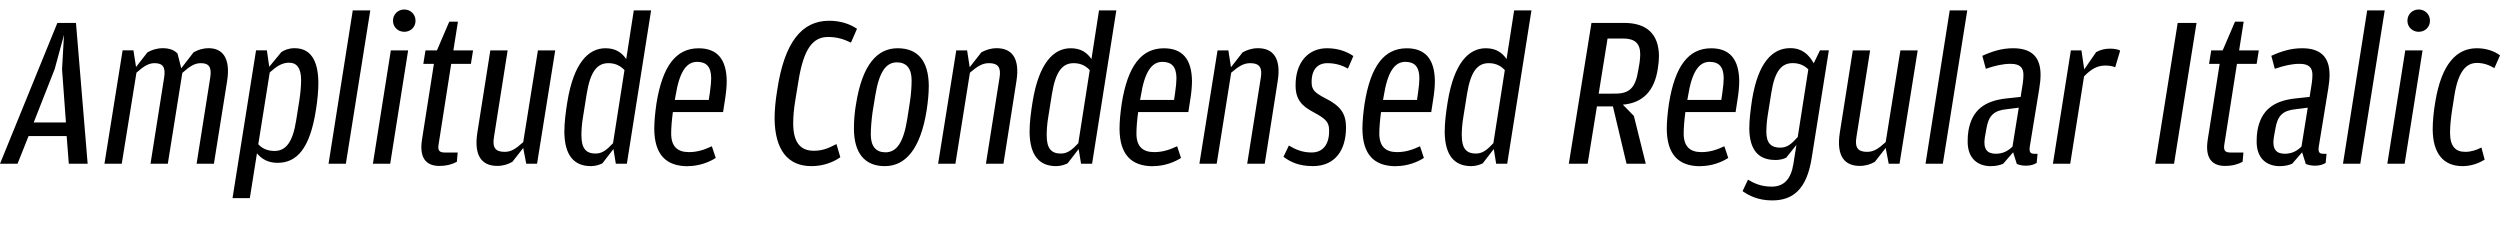 <?xml version="1.0" encoding="UTF-8"?>
<svg width="554.784" height="50.736" viewBox="0 0 554.784 50.736" version="1.1" xmlns="http://www.w3.org/2000/svg" xmlns:xlink="http://www.w3.org/1999/xlink">
 <path d="M0,14.4 l3.89,0 l2.45,6.14 l8.45,0 l0.48,-6.14 l4.18,0 l-2.59,31.25 l-4.13,0 Z M12.14,35.42 l2.06,7.58 l-0.43,-7.63 l0.86,-11.81 l-7.15,0 Z M23.18,14.4 l3.84,0 l3.26,20.21 c1.68,1.49,2.74,2.11,4.03,2.11 c1.78,0,2.5,-0.86,2.11,-3.22 l-3.02,-19.1 l3.84,0 l3.22,20.16 c1.73,1.54,2.78,2.16,4.13,2.16 c1.73,0,2.45,-0.86,2.06,-3.22 l-3.02,-19.1 l3.84,0 l2.93,18.34 c0.82,5.23,-1.1,7.3,-4.08,7.3 c-1.34,0,-2.4,-0.38,-3.36,-0.91 l-2.74,-3.55 l-0.82,3.26 c-0.72,0.82,-1.87,1.2,-3.26,1.2 c-1.34,0,-2.45,-0.38,-3.41,-0.91 l-2.54,-3.26 l-0.58,3.7 l-2.4,0 Z M51.6,6.77 l3.84,0 l1.58,9.94 c0.96,-1.15,2.35,-2.11,4.56,-2.11 c4.27,0,7.2,3.12,8.54,11.81 c0.34,2.16,0.53,4.13,0.53,6 c-0.05,5.14,-1.87,7.63,-5.28,7.63 c-1.25,0,-2.21,-0.38,-2.93,-0.86 l-2.69,-3.26 l-0.53,3.65 l-2.4,0 Z M64.18,36.82 c1.68,0,2.64,-1.2,2.64,-3.84 c0,-1.25,-0.14,-2.83,-0.38,-4.46 l-0.72,-4.51 c-0.77,-4.94,-2.35,-6.77,-4.8,-6.77 c-1.68,0,-2.83,0.62,-3.6,1.49 l2.54,15.94 c1.58,1.39,2.74,2.16,4.32,2.16 Z M72.91,14.4 l3.84,0 l5.42,34.03 l-3.89,0 Z M89.71,43.68 c1.39,0,2.5,1.01,2.5,2.45 c0,1.49,-1.15,2.5,-2.5,2.5 c-1.34,0,-2.5,-1.01,-2.5,-2.5 c0,-1.44,1.15,-2.45,2.5,-2.45 Z M82.75,14.4 l3.84,0 l3.98,25.15 l-3.84,0 Z M97.54,13.92 c1.58,0,2.88,0.38,3.84,0.91 l0.19,2.06 l-2.88,0 c-1.3,0,-1.58,0.53,-1.34,1.92 l2.78,17.76 l4.37,0 l0.48,2.98 l-4.37,0 l1.01,6.38 l-1.92,0 l-2.74,-6.38 l-2.54,0 l-0.48,-2.98 l2.35,0 l-2.64,-16.8 c-0.62,-3.94,0.77,-5.86,3.89,-5.86 Z M110.35,13.92 c1.34,0,2.45,0.38,3.36,0.91 l2.4,3.07 l0.67,-3.5 l2.4,0 l4.03,25.15 l-3.84,0 l-3.26,-20.35 c-1.73,-1.58,-2.74,-2.16,-4.13,-2.16 c-2.02,0,-2.78,0.91,-2.35,3.36 l3.02,19.15 l-3.84,0 l-2.88,-18.24 c-0.82,-5.28,1.1,-7.39,4.42,-7.39 Z M131.14,13.87 c1.06,0,1.97,0.34,2.54,0.62 l2.45,3.17 l0.53,-3.26 l2.45,0 l5.38,34.03 l-3.84,0 l-1.68,-10.8 c-0.96,1.39,-2.3,2.4,-4.61,2.4 c-3.84,0,-7.06,-3.36,-8.45,-11.86 c-0.38,-2.35,-0.67,-4.61,-0.67,-6.72 c0.05,-5.28,2.21,-7.58,5.9,-7.58 Z M129.02,20.64 c0,1.1,0.1,2.64,0.34,4.03 l0.82,5.14 c0.82,5.18,2.4,6.91,4.85,6.91 c1.68,0,2.78,-0.72,3.55,-1.54 l-2.54,-16.22 c-1.39,-1.49,-2.4,-2.3,-3.89,-2.3 c-2.06,0,-3.12,1.1,-3.12,3.98 Z M152.64,13.87 c2.54,0,4.8,0.91,6.19,1.82 l-0.86,2.59 c-1.54,-0.72,-3.12,-1.3,-5.09,-1.3 c-2.59,0,-3.94,1.3,-3.94,4.13 c0,1.2,0.14,3.02,0.38,4.75 l11.14,0 l0.43,2.78 c0.24,1.44,0.38,3.02,0.38,4.08 c-0.05,4.94,-2.16,7.3,-6.24,7.3 c-4.99,0,-8.02,-3.89,-9.36,-12.29 c-0.29,-2.02,-0.48,-3.94,-0.48,-5.62 c0.05,-5.66,2.59,-8.26,7.44,-8.26 Z M149.9,29.38 c0.86,5.47,2.45,7.63,4.8,7.63 c2.02,0,3.12,-1.06,3.12,-3.65 c0,-0.82,-0.1,-1.82,-0.29,-3.17 l-0.24,-1.63 l-7.54,0 Z M180.05,13.87 c2.64,0,4.85,0.86,6.43,1.97 l-0.86,2.93 c-1.82,-0.96,-3.12,-1.49,-5.04,-1.49 c-2.93,0,-4.56,1.82,-4.56,6.1 c0,1.44,0.14,3.17,0.48,5.18 l0.67,4.08 c1.15,7.3,3.22,9.89,6.58,9.89 c1.87,0,3.41,-0.43,5.09,-1.25 l1.34,3.07 c-1.58,1.06,-3.65,1.78,-6.19,1.78 c-6.05,0,-9.94,-4.75,-11.52,-15.41 c-0.38,-2.3,-0.58,-4.42,-0.58,-6.24 c0.05,-7.06,2.98,-10.61,8.16,-10.61 Z M196.37,13.87 c4.51,0,7.87,3.7,9.26,12.34 c0.29,1.92,0.48,3.74,0.48,5.52 c-0.05,5.52,-2.45,8.3,-6.91,8.3 c-4.51,0,-7.82,-3.6,-9.22,-12.29 c-0.34,-1.92,-0.48,-3.74,-0.48,-5.52 c0,-5.47,2.4,-8.35,6.86,-8.35 Z M196.46,16.94 c-2.02,0,-3.22,1.25,-3.22,3.98 c0,1.25,0.14,3.07,0.38,4.85 l0.62,3.79 c0.86,5.28,2.4,7.34,4.8,7.34 c2.06,0,3.26,-1.3,3.26,-3.94 c0,-1.3,-0.1,-3.07,-0.38,-4.85 l-0.58,-3.74 c-0.86,-5.38,-2.4,-7.44,-4.9,-7.44 Z M208.18,14.4 l3.84,0 l3.22,20.21 c1.73,1.49,2.83,2.11,4.22,2.11 c1.97,0,2.74,-0.91,2.35,-3.22 l-3.02,-19.1 l3.89,0 l2.88,18.34 c0.82,5.18,-1.1,7.3,-4.37,7.3 c-1.34,0,-2.4,-0.38,-3.41,-0.91 l-2.59,-3.31 l-0.58,3.74 l-2.4,0 Z M234.38,13.87 c1.06,0,1.97,0.34,2.54,0.62 l2.45,3.17 l0.53,-3.26 l2.45,0 l5.38,34.03 l-3.84,0 l-1.68,-10.8 c-0.96,1.39,-2.3,2.4,-4.61,2.4 c-3.84,0,-7.06,-3.36,-8.45,-11.86 c-0.38,-2.35,-0.67,-4.61,-0.67,-6.72 c0.05,-5.28,2.21,-7.58,5.9,-7.58 Z M232.27,20.64 c0,1.1,0.1,2.64,0.34,4.03 l0.82,5.14 c0.82,5.18,2.4,6.91,4.85,6.91 c1.68,0,2.78,-0.72,3.55,-1.54 l-2.54,-16.22 c-1.39,-1.49,-2.4,-2.3,-3.89,-2.3 c-2.06,0,-3.12,1.1,-3.12,3.98 Z M255.89,13.87 c2.54,0,4.8,0.91,6.19,1.82 l-0.86,2.59 c-1.54,-0.72,-3.12,-1.3,-5.09,-1.3 c-2.59,0,-3.94,1.3,-3.94,4.13 c0,1.2,0.14,3.02,0.38,4.75 l11.14,0 l0.43,2.78 c0.24,1.44,0.38,3.02,0.38,4.08 c-0.05,4.94,-2.16,7.3,-6.24,7.3 c-4.99,0,-8.02,-3.89,-9.36,-12.29 c-0.29,-2.02,-0.48,-3.94,-0.48,-5.62 c0.05,-5.66,2.59,-8.26,7.44,-8.26 Z M253.15,29.38 c0.86,5.47,2.45,7.63,4.8,7.63 c2.02,0,3.12,-1.06,3.12,-3.65 c0,-0.82,-0.1,-1.82,-0.29,-3.17 l-0.24,-1.63 l-7.54,0 Z M266.16,14.4 l3.84,0 l3.22,20.21 c1.73,1.49,2.83,2.11,4.22,2.11 c1.97,0,2.74,-0.91,2.35,-3.22 l-3.02,-19.1 l3.89,0 l2.88,18.34 c0.82,5.18,-1.1,7.3,-4.37,7.3 c-1.34,0,-2.4,-0.38,-3.41,-0.91 l-2.59,-3.31 l-0.58,3.74 l-2.4,0 Z M291.31,13.87 c4.99,0,7.39,3.55,7.39,8.59 c0,3.02,-1.15,4.75,-4.61,6.48 c-2.21,1.15,-3.02,1.82,-3.02,3.46 c-0.05,2.88,1.3,4.32,3.5,4.32 c1.87,0,3.36,-0.53,4.56,-1.2 l1.2,2.78 c-1.25,0.86,-3.17,1.73,-5.86,1.73 c-4.13,0,-7.01,-3.12,-6.96,-8.3 c0,-3.07,1.39,-4.56,4.08,-5.95 c2.69,-1.44,3.36,-2.21,3.36,-3.98 c0.05,-3.02,-1.3,-4.9,-3.89,-4.9 c-2.02,0,-3.5,0.62,-5.04,1.54 l-1.2,-2.5 c1.54,-1.15,3.41,-2.06,6.48,-2.06 Z M309.79,13.87 c2.54,0,4.8,0.91,6.19,1.82 l-0.86,2.59 c-1.54,-0.72,-3.12,-1.3,-5.09,-1.3 c-2.59,0,-3.94,1.3,-3.94,4.13 c0,1.2,0.14,3.02,0.38,4.75 l11.14,0 l0.43,2.78 c0.24,1.44,0.38,3.02,0.38,4.08 c-0.05,4.94,-2.16,7.3,-6.24,7.3 c-4.99,0,-8.02,-3.89,-9.36,-12.29 c-0.29,-2.02,-0.48,-3.94,-0.48,-5.62 c0.05,-5.66,2.59,-8.26,7.44,-8.26 Z M307.06,29.38 c0.86,5.47,2.45,7.63,4.8,7.63 c2.02,0,3.12,-1.06,3.12,-3.65 c0,-0.82,-0.1,-1.82,-0.29,-3.17 l-0.24,-1.63 l-7.54,0 Z M326.5,13.87 c1.06,0,1.97,0.34,2.54,0.62 l2.45,3.17 l0.53,-3.26 l2.45,0 l5.38,34.03 l-3.84,0 l-1.68,-10.8 c-0.96,1.39,-2.3,2.4,-4.61,2.4 c-3.84,0,-7.06,-3.36,-8.45,-11.86 c-0.38,-2.35,-0.67,-4.61,-0.67,-6.72 c0.05,-5.28,2.21,-7.58,5.9,-7.58 Z M324.38,20.64 c0,1.1,0.1,2.64,0.34,4.03 l0.82,5.14 c0.82,5.18,2.4,6.91,4.85,6.91 c1.68,0,2.78,-0.72,3.55,-1.54 l-2.54,-16.22 c-1.39,-1.49,-2.4,-2.3,-3.89,-2.3 c-2.06,0,-3.12,1.1,-3.12,3.98 Z M348.14,14.4 l4.18,0 l2.06,12.72 l3.55,0 l3.02,-12.72 l4.27,0 l-2.64,10.61 l-2.45,2.5 c4.46,0.38,7.06,3.07,7.78,8.11 c0.14,0.96,0.24,1.87,0.24,2.69 c-0.05,4.9,-2.74,7.34,-7.73,7.34 l-7.25,0 Z M354.77,29.95 l1.97,12.24 l3.46,0 c2.5,0,3.79,-1.01,3.79,-3.5 c0,-0.53,-0.05,-1.06,-0.14,-1.82 l-0.29,-1.68 c-0.62,-4.03,-2.02,-5.23,-5.14,-5.23 Z M377.33,13.87 c2.54,0,4.8,0.91,6.19,1.82 l-0.86,2.59 c-1.54,-0.72,-3.12,-1.3,-5.09,-1.3 c-2.59,0,-3.94,1.3,-3.94,4.13 c0,1.2,0.14,3.02,0.38,4.75 l11.14,0 l0.43,2.78 c0.24,1.44,0.38,3.02,0.38,4.08 c-0.05,4.94,-2.16,7.3,-6.24,7.3 c-4.99,0,-8.02,-3.89,-9.36,-12.29 c-0.29,-2.02,-0.48,-3.94,-0.48,-5.62 c0.05,-5.66,2.59,-8.26,7.44,-8.26 Z M374.59,29.38 c0.86,5.47,2.45,7.63,4.8,7.63 c2.02,0,3.12,-1.06,3.12,-3.65 c0,-0.82,-0.1,-1.82,-0.29,-3.17 l-0.24,-1.63 l-7.54,0 Z M393.89,15.22 c1.01,0,1.97,0.24,2.5,0.53 l2.26,2.83 l-0.67,-4.22 c-0.53,-3.36,-2.11,-5.04,-4.8,-5.04 c-2.45,0,-3.94,0.77,-5.28,1.54 l-1.2,-2.54 c1.44,-1.01,3.46,-2.06,6.58,-2.06 c4.51,0,7.68,2.35,8.78,9.55 l3.79,23.76 l-1.97,0 l-1.39,-2.88 c-1.1,1.97,-2.59,3.36,-5.23,3.36 c-3.89,0,-7.1,-3.12,-8.45,-11.42 c-0.34,-2.26,-0.62,-4.51,-0.62,-6.43 c0.05,-4.75,2.06,-6.96,5.71,-6.96 Z M391.97,21.46 c0,0.96,0.1,2.35,0.29,3.55 l0.82,5.14 c0.77,4.94,2.35,6.58,4.75,6.58 c1.58,0,2.69,-0.62,3.46,-1.39 l-2.35,-15.02 c-1.44,-1.58,-2.35,-2.35,-3.89,-2.35 c-2.02,0,-3.07,1.01,-3.07,3.5 Z M412.7,13.92 c1.34,0,2.45,0.38,3.36,0.91 l2.4,3.07 l0.67,-3.5 l2.4,0 l4.03,25.15 l-3.84,0 l-3.26,-20.35 c-1.73,-1.58,-2.74,-2.16,-4.13,-2.16 c-2.02,0,-2.78,0.91,-2.35,3.36 l3.02,19.15 l-3.84,0 l-2.88,-18.24 c-0.82,-5.28,1.1,-7.39,4.42,-7.39 Z M427.3,14.4 l3.84,0 l5.42,34.03 l-3.89,0 Z M441.84,13.87 c1.15,0,2.02,0.24,2.69,0.53 l2.21,2.54 l0.82,-2.59 c0.58,-0.24,1.25,-0.38,2.06,-0.38 c0.96,0,1.78,0.24,2.35,0.62 l0.19,2.02 l-0.67,0 c-0.96,0,-1.2,0.38,-1.06,1.54 l2.11,12.91 c0.19,1.1,0.29,2.21,0.29,3.07 c0,4.08,-2.11,5.9,-6.1,5.9 c-2.45,0,-4.61,-0.67,-6.82,-1.68 l0.77,-2.88 c2.11,0.72,3.79,1.1,5.52,1.1 c2.02,0,2.83,-0.82,2.83,-2.45 c0,-0.53,-0.05,-1.15,-0.14,-1.82 l-0.48,-3.07 l-3.17,-0.34 c-4.85,-0.53,-7.58,-2.59,-8.4,-7.06 c-0.14,-0.82,-0.19,-1.58,-0.19,-2.5 c0,-3.84,2.3,-5.47,5.18,-5.47 Z M440.45,20.16 l0.34,1.92 c0.48,3.02,1.68,4.13,4.51,4.42 l2.69,0.34 l-1.39,-8.64 c-1.06,-1.01,-2.16,-1.58,-3.7,-1.58 c-1.87,0,-2.83,0.96,-2.45,3.55 Z M455.57,14.4 l3.84,0 l3.07,19.39 c1.68,1.73,3.02,2.4,4.75,2.4 c0.82,0,1.63,-0.14,2.16,-0.38 l1.1,3.7 c-0.53,0.29,-1.3,0.43,-2.26,0.43 c-1.1,0,-2.11,-0.24,-3.07,-0.77 l-2.64,-3.84 l-0.62,4.22 l-2.35,0 Z M478.27,14.4 l4.18,0 l4.99,31.25 l-4.18,0 Z M493.82,13.92 c1.58,0,2.88,0.38,3.84,0.91 l0.19,2.06 l-2.88,0 c-1.3,0,-1.58,0.53,-1.34,1.92 l2.78,17.76 l4.37,0 l0.48,2.98 l-4.37,0 l1.01,6.38 l-1.92,0 l-2.74,-6.38 l-2.54,0 l-0.48,-2.98 l2.35,0 l-2.64,-16.8 c-0.62,-3.94,0.77,-5.86,3.89,-5.86 Z M505.97,13.87 c1.15,0,2.02,0.24,2.69,0.53 l2.21,2.54 l0.82,-2.59 c0.58,-0.24,1.25,-0.38,2.06,-0.38 c0.96,0,1.78,0.24,2.35,0.62 l0.19,2.02 l-0.67,0 c-0.96,0,-1.2,0.38,-1.06,1.54 l2.11,12.91 c0.19,1.1,0.29,2.21,0.29,3.07 c0,4.08,-2.11,5.9,-6.1,5.9 c-2.45,0,-4.61,-0.67,-6.82,-1.68 l0.77,-2.88 c2.11,0.72,3.79,1.1,5.52,1.1 c2.02,0,2.83,-0.82,2.83,-2.45 c0,-0.53,-0.05,-1.15,-0.14,-1.82 l-0.48,-3.07 l-3.17,-0.34 c-4.85,-0.53,-7.58,-2.59,-8.4,-7.06 c-0.14,-0.82,-0.19,-1.58,-0.19,-2.5 c0,-3.84,2.3,-5.47,5.18,-5.47 Z M504.58,20.16 l0.34,1.92 c0.48,3.02,1.68,4.13,4.51,4.42 l2.69,0.34 l-1.39,-8.64 c-1.06,-1.01,-2.16,-1.58,-3.7,-1.58 c-1.87,0,-2.83,0.96,-2.45,3.55 Z M519.94,14.4 l3.84,0 l5.42,34.03 l-3.89,0 Z M536.74,43.68 c1.39,0,2.5,1.01,2.5,2.45 c0,1.49,-1.15,2.5,-2.5,2.5 c-1.34,0,-2.5,-1.01,-2.5,-2.5 c0,-1.44,1.15,-2.45,2.5,-2.45 Z M529.78,14.4 l3.84,0 l3.98,25.15 l-3.84,0 Z M546.48,13.87 c2.02,0,3.74,0.72,4.9,1.44 l-0.72,2.69 c-1.15,-0.58,-2.3,-0.96,-3.6,-0.96 c-2.16,0,-3.36,1.25,-3.36,4.22 c0,1.3,0.14,2.88,0.38,4.56 l0.58,3.7 c0.82,5.23,2.54,7.25,4.99,7.25 c1.54,0,2.74,-0.48,3.89,-1.15 l1.25,2.83 c-1.2,0.91,-3.02,1.58,-5.14,1.58 c-4.46,0,-7.82,-3.41,-9.22,-11.86 c-0.38,-2.26,-0.58,-4.27,-0.58,-6.19 c0.05,-5.28,2.35,-8.11,6.62,-8.11 Z M546.48,13.87" fill="rgb(0,0,0)" transform="matrix(1,0,0,-1,0.0,50.736)"/>
</svg>